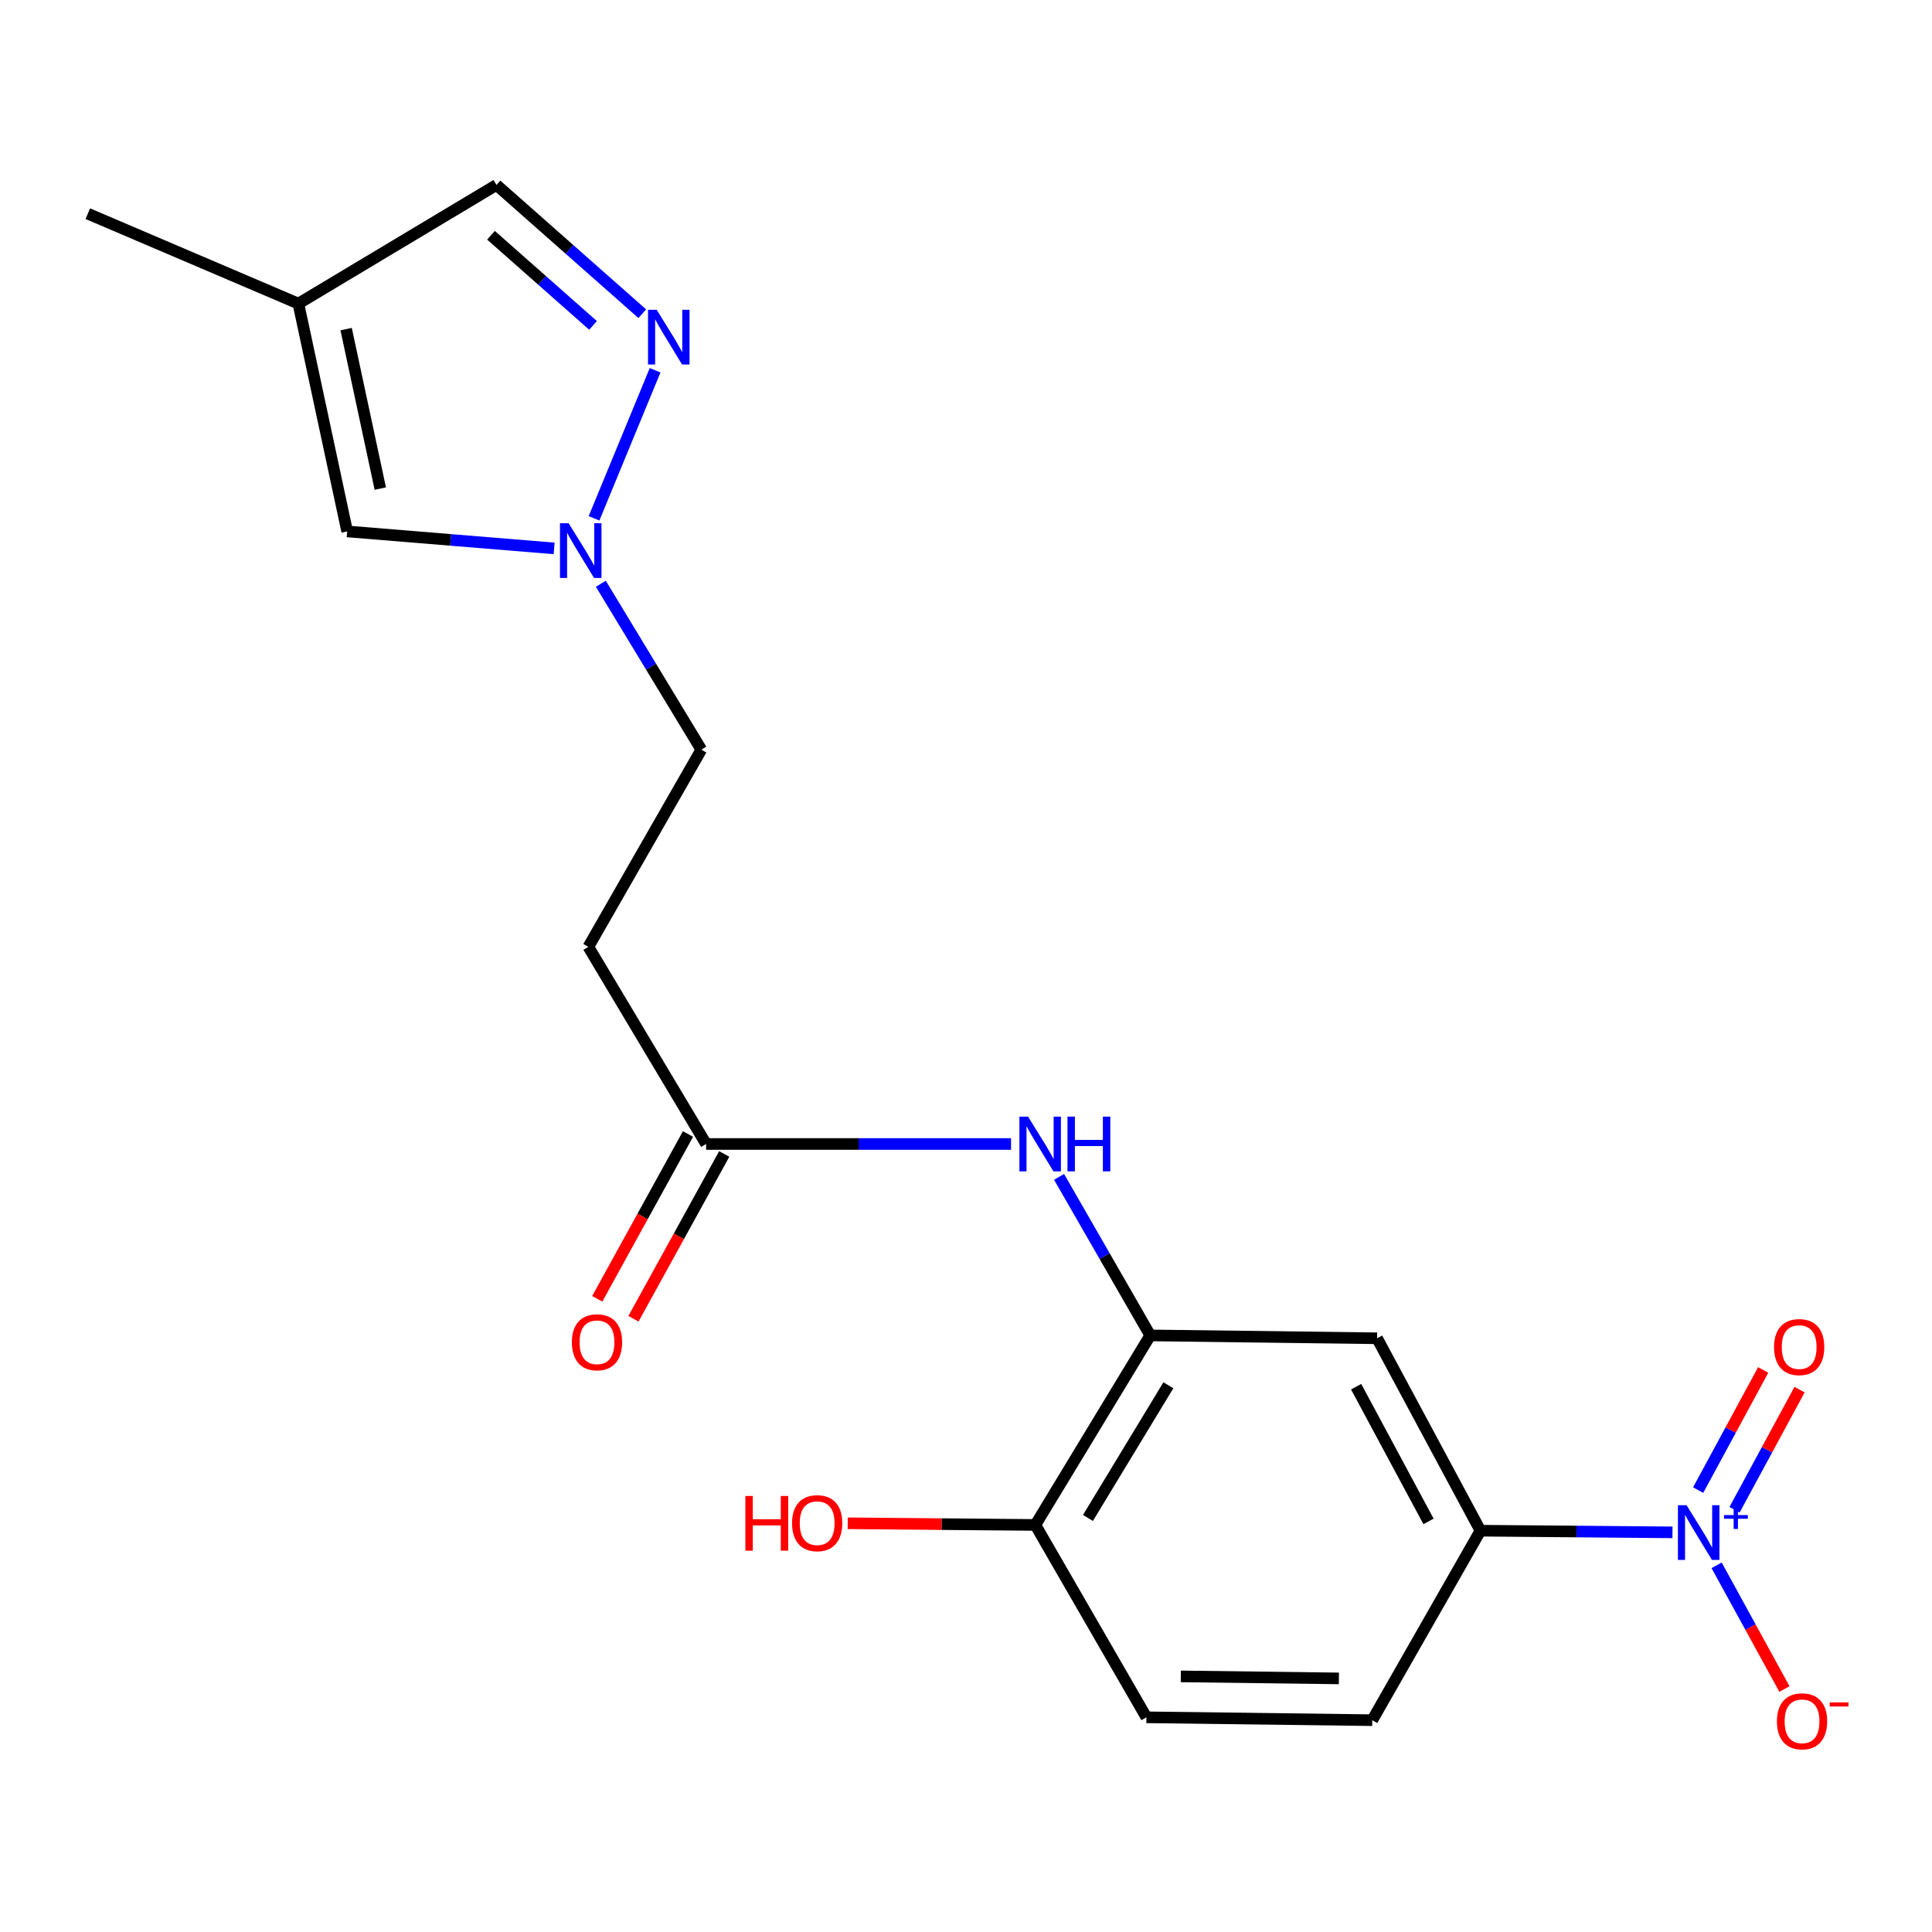 <?xml version='1.0' encoding='iso-8859-1'?>
<svg version='1.1' baseProfile='full'
              xmlns='http://www.w3.org/2000/svg'
                      xmlns:rdkit='http://www.rdkit.org/xml'
                      xmlns:xlink='http://www.w3.org/1999/xlink'
                  xml:space='preserve'
width='1000px' height='1000px' viewBox='0 0 1000 1000'>
<!-- END OF HEADER -->
<rect style='opacity:1.0;fill:#FFFFFF;stroke:none' width='1000' height='1000' x='0' y='0'> </rect>
<path class='bond-3' d='M 865.667,793.142 L 815.97,792.713' style='fill:none;fill-rule:evenodd;stroke:#0000FF;stroke-width:6px;stroke-linecap:butt;stroke-linejoin:miter;stroke-opacity:1' />
<path class='bond-3' d='M 815.97,792.713 L 766.273,792.284' style='fill:none;fill-rule:evenodd;stroke:#000000;stroke-width:6px;stroke-linecap:butt;stroke-linejoin:miter;stroke-opacity:1' />
<path class='bond-10' d='M 888.518,810.202 L 906.07,842.224' style='fill:none;fill-rule:evenodd;stroke:#0000FF;stroke-width:6px;stroke-linecap:butt;stroke-linejoin:miter;stroke-opacity:1' />
<path class='bond-10' d='M 906.07,842.224 L 923.622,874.246' style='fill:none;fill-rule:evenodd;stroke:#FF0000;stroke-width:6px;stroke-linecap:butt;stroke-linejoin:miter;stroke-opacity:1' />
<path class='bond-12' d='M 897.787,781.462 L 914.618,750.366' style='fill:none;fill-rule:evenodd;stroke:#0000FF;stroke-width:6px;stroke-linecap:butt;stroke-linejoin:miter;stroke-opacity:1' />
<path class='bond-12' d='M 914.618,750.366 L 931.449,719.27' style='fill:none;fill-rule:evenodd;stroke:#FF0000;stroke-width:6px;stroke-linecap:butt;stroke-linejoin:miter;stroke-opacity:1' />
<path class='bond-12' d='M 878.962,771.273 L 895.794,740.177' style='fill:none;fill-rule:evenodd;stroke:#0000FF;stroke-width:6px;stroke-linecap:butt;stroke-linejoin:miter;stroke-opacity:1' />
<path class='bond-12' d='M 895.794,740.177 L 912.625,709.081' style='fill:none;fill-rule:evenodd;stroke:#FF0000;stroke-width:6px;stroke-linecap:butt;stroke-linejoin:miter;stroke-opacity:1' />
<path class='bond-0' d='M 339.084,191.642 L 307.469,268.294' style='fill:none;fill-rule:evenodd;stroke:#0000FF;stroke-width:6px;stroke-linecap:butt;stroke-linejoin:miter;stroke-opacity:1' />
<path class='bond-9' d='M 332.442,162.379 L 294.712,129.052' style='fill:none;fill-rule:evenodd;stroke:#0000FF;stroke-width:6px;stroke-linecap:butt;stroke-linejoin:miter;stroke-opacity:1' />
<path class='bond-9' d='M 294.712,129.052 L 256.982,95.724' style='fill:none;fill-rule:evenodd;stroke:#000000;stroke-width:6px;stroke-linecap:butt;stroke-linejoin:miter;stroke-opacity:1' />
<path class='bond-9' d='M 306.952,168.424 L 280.541,145.094' style='fill:none;fill-rule:evenodd;stroke:#0000FF;stroke-width:6px;stroke-linecap:butt;stroke-linejoin:miter;stroke-opacity:1' />
<path class='bond-9' d='M 280.541,145.094 L 254.13,121.765' style='fill:none;fill-rule:evenodd;stroke:#000000;stroke-width:6px;stroke-linecap:butt;stroke-linejoin:miter;stroke-opacity:1' />
<path class='bond-1' d='M 310.99,302.15 L 336.998,345.084' style='fill:none;fill-rule:evenodd;stroke:#0000FF;stroke-width:6px;stroke-linecap:butt;stroke-linejoin:miter;stroke-opacity:1' />
<path class='bond-1' d='M 336.998,345.084 L 363.007,388.019' style='fill:none;fill-rule:evenodd;stroke:#000000;stroke-width:6px;stroke-linecap:butt;stroke-linejoin:miter;stroke-opacity:1' />
<path class='bond-7' d='M 286.816,283.848 L 233.257,279.455' style='fill:none;fill-rule:evenodd;stroke:#0000FF;stroke-width:6px;stroke-linecap:butt;stroke-linejoin:miter;stroke-opacity:1' />
<path class='bond-7' d='M 233.257,279.455 L 179.698,275.061' style='fill:none;fill-rule:evenodd;stroke:#000000;stroke-width:6px;stroke-linecap:butt;stroke-linejoin:miter;stroke-opacity:1' />
<path class='bond-2' d='M 595.356,691.206 L 712.773,692.692' style='fill:none;fill-rule:evenodd;stroke:#000000;stroke-width:6px;stroke-linecap:butt;stroke-linejoin:miter;stroke-opacity:1' />
<path class='bond-5' d='M 595.356,691.206 L 571.762,650.174' style='fill:none;fill-rule:evenodd;stroke:#000000;stroke-width:6px;stroke-linecap:butt;stroke-linejoin:miter;stroke-opacity:1' />
<path class='bond-5' d='M 571.762,650.174 L 548.169,609.143' style='fill:none;fill-rule:evenodd;stroke:#0000FF;stroke-width:6px;stroke-linecap:butt;stroke-linejoin:miter;stroke-opacity:1' />
<path class='bond-20' d='M 595.356,691.206 L 535.898,789.311' style='fill:none;fill-rule:evenodd;stroke:#000000;stroke-width:6px;stroke-linecap:butt;stroke-linejoin:miter;stroke-opacity:1' />
<path class='bond-20' d='M 604.743,717.016 L 563.122,785.69' style='fill:none;fill-rule:evenodd;stroke:#000000;stroke-width:6px;stroke-linecap:butt;stroke-linejoin:miter;stroke-opacity:1' />
<path class='bond-4' d='M 766.273,792.284 L 712.773,692.692' style='fill:none;fill-rule:evenodd;stroke:#000000;stroke-width:6px;stroke-linecap:butt;stroke-linejoin:miter;stroke-opacity:1' />
<path class='bond-4' d='M 739.392,787.475 L 701.942,717.761' style='fill:none;fill-rule:evenodd;stroke:#000000;stroke-width:6px;stroke-linecap:butt;stroke-linejoin:miter;stroke-opacity:1' />
<path class='bond-14' d='M 766.273,792.284 L 710.276,890.366' style='fill:none;fill-rule:evenodd;stroke:#000000;stroke-width:6px;stroke-linecap:butt;stroke-linejoin:miter;stroke-opacity:1' />
<path class='bond-8' d='M 523.321,592.125 L 444.401,592.125' style='fill:none;fill-rule:evenodd;stroke:#0000FF;stroke-width:6px;stroke-linecap:butt;stroke-linejoin:miter;stroke-opacity:1' />
<path class='bond-8' d='M 444.401,592.125 L 365.48,592.125' style='fill:none;fill-rule:evenodd;stroke:#000000;stroke-width:6px;stroke-linecap:butt;stroke-linejoin:miter;stroke-opacity:1' />
<path class='bond-6' d='M 154.441,157.144 L 179.698,275.061' style='fill:none;fill-rule:evenodd;stroke:#000000;stroke-width:6px;stroke-linecap:butt;stroke-linejoin:miter;stroke-opacity:1' />
<path class='bond-6' d='M 179.159,170.348 L 196.84,252.89' style='fill:none;fill-rule:evenodd;stroke:#000000;stroke-width:6px;stroke-linecap:butt;stroke-linejoin:miter;stroke-opacity:1' />
<path class='bond-19' d='M 154.441,157.144 L 45.455,110.6' style='fill:none;fill-rule:evenodd;stroke:#000000;stroke-width:6px;stroke-linecap:butt;stroke-linejoin:miter;stroke-opacity:1' />
<path class='bond-21' d='M 154.441,157.144 L 256.982,95.724' style='fill:none;fill-rule:evenodd;stroke:#000000;stroke-width:6px;stroke-linecap:butt;stroke-linejoin:miter;stroke-opacity:1' />
<path class='bond-11' d='M 365.48,592.125 L 304.536,490.084' style='fill:none;fill-rule:evenodd;stroke:#000000;stroke-width:6px;stroke-linecap:butt;stroke-linejoin:miter;stroke-opacity:1' />
<path class='bond-15' d='M 356.105,586.963 L 332.617,629.616' style='fill:none;fill-rule:evenodd;stroke:#000000;stroke-width:6px;stroke-linecap:butt;stroke-linejoin:miter;stroke-opacity:1' />
<path class='bond-15' d='M 332.617,629.616 L 309.13,672.269' style='fill:none;fill-rule:evenodd;stroke:#FF0000;stroke-width:6px;stroke-linecap:butt;stroke-linejoin:miter;stroke-opacity:1' />
<path class='bond-15' d='M 374.855,597.288 L 351.367,639.941' style='fill:none;fill-rule:evenodd;stroke:#000000;stroke-width:6px;stroke-linecap:butt;stroke-linejoin:miter;stroke-opacity:1' />
<path class='bond-15' d='M 351.367,639.941 L 327.88,682.594' style='fill:none;fill-rule:evenodd;stroke:#FF0000;stroke-width:6px;stroke-linecap:butt;stroke-linejoin:miter;stroke-opacity:1' />
<path class='bond-16' d='M 304.536,490.084 L 363.007,388.019' style='fill:none;fill-rule:evenodd;stroke:#000000;stroke-width:6px;stroke-linecap:butt;stroke-linejoin:miter;stroke-opacity:1' />
<path class='bond-13' d='M 535.898,789.311 L 593.382,888.879' style='fill:none;fill-rule:evenodd;stroke:#000000;stroke-width:6px;stroke-linecap:butt;stroke-linejoin:miter;stroke-opacity:1' />
<path class='bond-18' d='M 535.898,789.311 L 487.343,788.882' style='fill:none;fill-rule:evenodd;stroke:#000000;stroke-width:6px;stroke-linecap:butt;stroke-linejoin:miter;stroke-opacity:1' />
<path class='bond-18' d='M 487.343,788.882 L 438.788,788.452' style='fill:none;fill-rule:evenodd;stroke:#FF0000;stroke-width:6px;stroke-linecap:butt;stroke-linejoin:miter;stroke-opacity:1' />
<path class='bond-17' d='M 710.276,890.366 L 593.382,888.879' style='fill:none;fill-rule:evenodd;stroke:#000000;stroke-width:6px;stroke-linecap:butt;stroke-linejoin:miter;stroke-opacity:1' />
<path class='bond-17' d='M 693.014,868.74 L 611.188,867.699' style='fill:none;fill-rule:evenodd;stroke:#000000;stroke-width:6px;stroke-linecap:butt;stroke-linejoin:miter;stroke-opacity:1' />
<path  class='atom-0' d='M 872.971 779.099
L 882.251 794.099
Q 883.171 795.579, 884.651 798.259
Q 886.131 800.939, 886.211 801.099
L 886.211 779.099
L 889.971 779.099
L 889.971 807.419
L 886.091 807.419
L 876.131 791.019
Q 874.971 789.099, 873.731 786.899
Q 872.531 784.699, 872.171 784.019
L 872.171 807.419
L 868.491 807.419
L 868.491 779.099
L 872.971 779.099
' fill='#0000FF'/>
<path  class='atom-0' d='M 892.347 784.204
L 897.337 784.204
L 897.337 778.951
L 899.555 778.951
L 899.555 784.204
L 904.676 784.204
L 904.676 786.105
L 899.555 786.105
L 899.555 791.385
L 897.337 791.385
L 897.337 786.105
L 892.347 786.105
L 892.347 784.204
' fill='#0000FF'/>
<path  class='atom-1' d='M 339.896 160.334
L 349.176 175.334
Q 350.096 176.814, 351.576 179.494
Q 353.056 182.174, 353.136 182.334
L 353.136 160.334
L 356.896 160.334
L 356.896 188.654
L 353.016 188.654
L 343.056 172.254
Q 341.896 170.334, 340.656 168.134
Q 339.456 165.934, 339.096 165.254
L 339.096 188.654
L 335.416 188.654
L 335.416 160.334
L 339.896 160.334
' fill='#0000FF'/>
<path  class='atom-2' d='M 294.328 270.818
L 303.608 285.818
Q 304.528 287.298, 306.008 289.978
Q 307.488 292.658, 307.568 292.818
L 307.568 270.818
L 311.328 270.818
L 311.328 299.138
L 307.448 299.138
L 297.488 282.738
Q 296.328 280.818, 295.088 278.618
Q 293.888 276.418, 293.528 275.738
L 293.528 299.138
L 289.848 299.138
L 289.848 270.818
L 294.328 270.818
' fill='#0000FF'/>
<path  class='atom-6' d='M 532.124 577.965
L 541.404 592.965
Q 542.324 594.445, 543.804 597.125
Q 545.284 599.805, 545.364 599.965
L 545.364 577.965
L 549.124 577.965
L 549.124 606.285
L 545.244 606.285
L 535.284 589.885
Q 534.124 587.965, 532.884 585.765
Q 531.684 583.565, 531.324 582.885
L 531.324 606.285
L 527.644 606.285
L 527.644 577.965
L 532.124 577.965
' fill='#0000FF'/>
<path  class='atom-6' d='M 552.524 577.965
L 556.364 577.965
L 556.364 590.005
L 570.844 590.005
L 570.844 577.965
L 574.684 577.965
L 574.684 606.285
L 570.844 606.285
L 570.844 593.205
L 556.364 593.205
L 556.364 606.285
L 552.524 606.285
L 552.524 577.965
' fill='#0000FF'/>
<path  class='atom-11' d='M 919.732 890.945
Q 919.732 884.145, 923.092 880.345
Q 926.452 876.545, 932.732 876.545
Q 939.012 876.545, 942.372 880.345
Q 945.732 884.145, 945.732 890.945
Q 945.732 897.825, 942.332 901.745
Q 938.932 905.625, 932.732 905.625
Q 926.492 905.625, 923.092 901.745
Q 919.732 897.865, 919.732 890.945
M 932.732 902.425
Q 937.052 902.425, 939.372 899.545
Q 941.732 896.625, 941.732 890.945
Q 941.732 885.385, 939.372 882.585
Q 937.052 879.745, 932.732 879.745
Q 928.412 879.745, 926.052 882.545
Q 923.732 885.345, 923.732 890.945
Q 923.732 896.665, 926.052 899.545
Q 928.412 902.425, 932.732 902.425
' fill='#FF0000'/>
<path  class='atom-11' d='M 947.052 881.168
L 956.74 881.168
L 956.74 883.28
L 947.052 883.28
L 947.052 881.168
' fill='#FF0000'/>
<path  class='atom-13' d='M 918.245 697.244
Q 918.245 690.444, 921.605 686.644
Q 924.965 682.844, 931.245 682.844
Q 937.525 682.844, 940.885 686.644
Q 944.245 690.444, 944.245 697.244
Q 944.245 704.124, 940.845 708.044
Q 937.445 711.924, 931.245 711.924
Q 925.005 711.924, 921.605 708.044
Q 918.245 704.164, 918.245 697.244
M 931.245 708.724
Q 935.565 708.724, 937.885 705.844
Q 940.245 702.924, 940.245 697.244
Q 940.245 691.684, 937.885 688.884
Q 935.565 686.044, 931.245 686.044
Q 926.925 686.044, 924.565 688.844
Q 922.245 691.644, 922.245 697.244
Q 922.245 702.964, 924.565 705.844
Q 926.925 708.724, 931.245 708.724
' fill='#FF0000'/>
<path  class='atom-16' d='M 296.007 694.758
Q 296.007 687.958, 299.367 684.158
Q 302.727 680.358, 309.007 680.358
Q 315.287 680.358, 318.647 684.158
Q 322.007 687.958, 322.007 694.758
Q 322.007 701.638, 318.607 705.558
Q 315.207 709.438, 309.007 709.438
Q 302.767 709.438, 299.367 705.558
Q 296.007 701.678, 296.007 694.758
M 309.007 706.238
Q 313.327 706.238, 315.647 703.358
Q 318.007 700.438, 318.007 694.758
Q 318.007 689.198, 315.647 686.398
Q 313.327 683.558, 309.007 683.558
Q 304.687 683.558, 302.327 686.358
Q 300.007 689.158, 300.007 694.758
Q 300.007 700.478, 302.327 703.358
Q 304.687 706.238, 309.007 706.238
' fill='#FF0000'/>
<path  class='atom-19' d='M 385.804 774.312
L 389.644 774.312
L 389.644 786.352
L 404.124 786.352
L 404.124 774.312
L 407.964 774.312
L 407.964 802.632
L 404.124 802.632
L 404.124 789.552
L 389.644 789.552
L 389.644 802.632
L 385.804 802.632
L 385.804 774.312
' fill='#FF0000'/>
<path  class='atom-19' d='M 409.964 788.392
Q 409.964 781.592, 413.324 777.792
Q 416.684 773.992, 422.964 773.992
Q 429.244 773.992, 432.604 777.792
Q 435.964 781.592, 435.964 788.392
Q 435.964 795.272, 432.564 799.192
Q 429.164 803.072, 422.964 803.072
Q 416.724 803.072, 413.324 799.192
Q 409.964 795.312, 409.964 788.392
M 422.964 799.872
Q 427.284 799.872, 429.604 796.992
Q 431.964 794.072, 431.964 788.392
Q 431.964 782.832, 429.604 780.032
Q 427.284 777.192, 422.964 777.192
Q 418.644 777.192, 416.284 779.992
Q 413.964 782.792, 413.964 788.392
Q 413.964 794.112, 416.284 796.992
Q 418.644 799.872, 422.964 799.872
' fill='#FF0000'/>
</svg>
